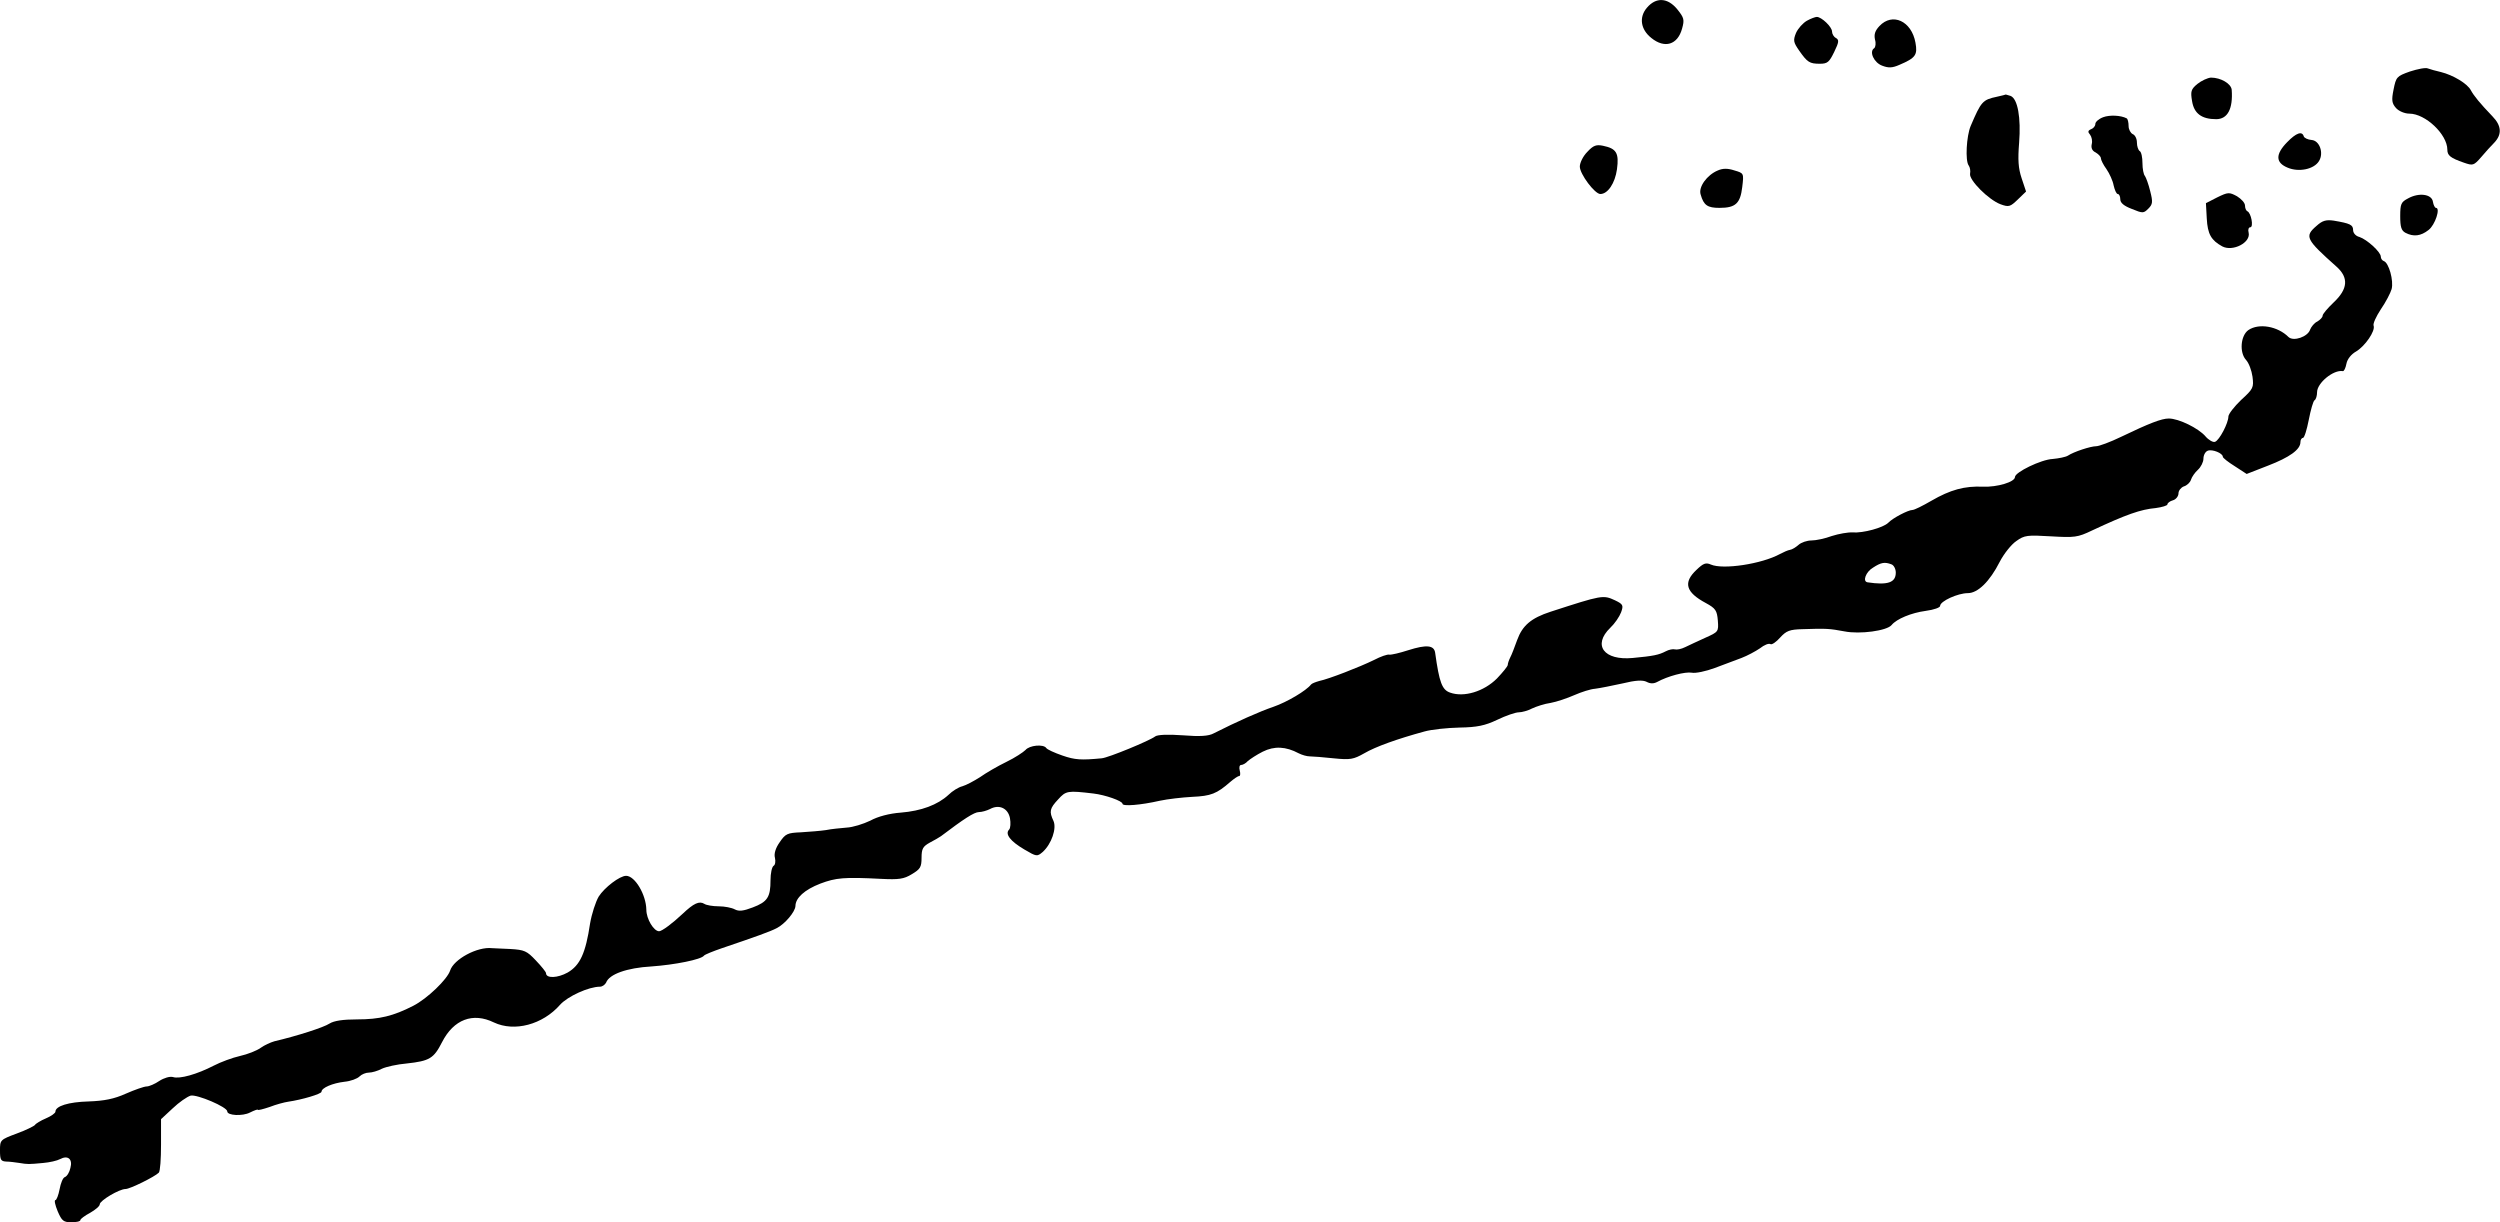 <?xml version="1.0" standalone="no"?>
<!DOCTYPE svg PUBLIC "-//W3C//DTD SVG 20010904//EN"
 "http://www.w3.org/TR/2001/REC-SVG-20010904/DTD/svg10.dtd">
<svg version="1.0" xmlns="http://www.w3.org/2000/svg"
 width="902pt" height="441pt" viewBox="0 0 902 441"
 preserveAspectRatio="xMidYMid meet">
<g transform="translate(0,441) scale(0.1,-0.1)"
fill="#000000" stroke="none">
<path d="M5942 4382 c-29 -34 -23 -78 16 -109 48 -39 95 -25 111 34 9 32 7 39
-17 69 -35 43 -77 45 -110 6z"/>
<path d="M6519 4335 c-14 -8 -32 -28 -39 -44 -11 -27 -9 -34 11 -63 30 -43 38
-48 75 -48 28 0 34 6 52 43 17 35 18 43 6 50 -8 4 -14 15 -14 23 0 17 -38 53
-55 53 -5 0 -22 -6 -36 -14z"/>
<path d="M6781 4316 c-16 -17 -20 -30 -16 -49 4 -13 2 -27 -3 -31 -19 -12 -1
-52 29 -63 23 -9 37 -8 62 3 59 25 66 36 58 80 -14 78 -83 110 -130 60z"/>
<path d="M8695 4152 c-48 -17 -50 -20 -59 -65 -8 -39 -6 -50 9 -67 10 -11 31
-20 48 -20 58 0 137 -75 137 -130 0 -21 11 -30 60 -47 32 -11 35 -11 62 20 15
18 37 42 48 53 28 30 25 61 -7 94 -46 48 -67 74 -78 94 -12 24 -64 55 -108 66
-18 4 -39 10 -47 13 -8 4 -37 -2 -65 -11z"/>
<path d="M7928 4107 c-23 -19 -25 -27 -19 -62 7 -44 34 -65 87 -65 41 0 61 37
56 106 -2 22 -39 44 -75 44 -12 -1 -34 -11 -49 -23z"/>
<path d="M7205 4061 c-52 -11 -57 -17 -95 -106 -15 -36 -20 -125 -7 -142 5 -7
7 -20 5 -30 -4 -23 67 -94 110 -110 30 -11 35 -9 62 17 l30 29 -16 48 c-12 36
-14 66 -9 128 7 90 -5 159 -31 169 -9 3 -16 5 -17 5 -1 -1 -15 -4 -32 -8z"/>
<path d="M7588 3987 c-16 -6 -28 -17 -28 -24 0 -8 -7 -16 -15 -19 -12 -5 -13
-10 -4 -20 6 -8 9 -23 6 -34 -3 -13 1 -24 14 -30 10 -6 19 -15 19 -21 0 -6 9
-24 20 -39 11 -16 23 -42 26 -59 4 -17 10 -31 15 -31 5 0 9 -9 9 -19 0 -13 13
-24 42 -35 39 -16 42 -16 59 1 16 16 17 24 7 63 -6 25 -15 49 -19 55 -5 5 -9
26 -9 46 0 21 -4 41 -10 44 -5 3 -10 17 -10 31 0 14 -7 27 -15 30 -8 4 -15 17
-15 29 0 13 -3 26 -7 28 -21 11 -61 13 -85 4z"/>
<path d="M8252 3897 c-43 -44 -42 -74 2 -92 40 -17 95 -6 113 24 18 29 2 74
-27 76 -13 1 -26 7 -28 13 -6 20 -27 13 -60 -21z"/>
<path d="M5727 3862 c-15 -15 -27 -39 -27 -53 0 -27 54 -99 74 -99 27 0 53 39
60 89 8 59 -2 75 -50 85 -24 5 -35 2 -57 -22z"/>
<path d="M6198 3795 c-39 -16 -71 -60 -62 -87 11 -39 25 -48 68 -48 58 0 75
16 82 75 6 50 6 50 -28 60 -24 8 -42 8 -60 0z"/>
<path d="M8000 3698 l-41 -21 3 -55 c3 -57 16 -79 56 -101 38 -20 104 14 95
50 -3 10 0 19 6 19 13 0 3 53 -11 58 -4 2 -8 11 -8 20 0 10 -13 24 -29 34 -28
15 -32 15 -71 -4z"/>
<path d="M8688 3694 c-25 -13 -28 -20 -28 -64 0 -39 4 -52 19 -60 29 -15 55
-12 83 10 24 18 44 80 27 80 -4 0 -9 10 -11 22 -4 28 -51 34 -90 12z"/>
<path d="M8358 3595 c-44 -38 -39 -48 72 -147 45 -40 41 -81 -10 -129 -22 -21
-40 -42 -40 -48 0 -6 -9 -15 -19 -21 -11 -5 -22 -19 -26 -29 -8 -26 -60 -44
-78 -27 -39 39 -107 51 -145 25 -28 -20 -33 -81 -8 -108 10 -11 20 -38 23 -60
5 -39 3 -44 -41 -84 -25 -24 -46 -51 -46 -60 0 -23 -32 -85 -48 -91 -7 -3 -23
6 -35 20 -25 29 -96 64 -132 64 -26 0 -70 -17 -172 -66 -39 -19 -80 -34 -90
-34 -20 0 -81 -20 -102 -34 -8 -5 -33 -10 -55 -12 -42 -2 -136 -48 -136 -65 0
-18 -64 -37 -115 -35 -67 3 -118 -11 -187 -51 -31 -18 -61 -33 -68 -33 -15 0
-71 -29 -87 -46 -18 -18 -91 -38 -129 -35 -16 1 -50 -5 -75 -13 -24 -9 -57
-16 -73 -16 -16 0 -37 -7 -47 -16 -9 -8 -23 -17 -31 -18 -7 -1 -23 -8 -36 -15
-66 -36 -205 -57 -249 -38 -18 8 -27 5 -52 -19 -49 -46 -39 -81 34 -120 35
-19 40 -27 43 -63 3 -40 2 -41 -45 -62 -26 -12 -59 -27 -73 -34 -14 -7 -30
-10 -37 -8 -7 2 -22 -1 -33 -7 -25 -13 -44 -17 -119 -24 -104 -10 -146 46 -81
109 16 15 33 40 39 56 9 25 7 29 -22 43 -43 20 -47 19 -232 -41 -71 -23 -102
-50 -121 -102 -9 -25 -20 -54 -25 -63 -5 -10 -9 -22 -9 -27 0 -5 -18 -27 -39
-49 -47 -47 -119 -69 -169 -51 -29 10 -39 36 -54 144 -4 27 -31 30 -97 9 -31
-10 -61 -17 -68 -16 -7 2 -32 -7 -55 -19 -53 -26 -164 -69 -198 -76 -14 -4
-27 -9 -30 -13 -17 -22 -86 -63 -135 -80 -50 -17 -133 -54 -216 -96 -18 -10
-50 -12 -112 -7 -54 4 -91 2 -99 -4 -19 -15 -169 -77 -193 -79 -74 -7 -96 -6
-142 10 -29 10 -55 22 -58 27 -10 15 -61 10 -75 -7 -8 -8 -38 -28 -69 -43 -31
-15 -74 -40 -95 -55 -22 -14 -50 -29 -64 -33 -13 -3 -36 -17 -50 -31 -39 -36
-98 -58 -172 -64 -41 -3 -83 -14 -110 -29 -25 -12 -63 -24 -85 -25 -22 -2 -56
-5 -75 -9 -19 -3 -60 -6 -90 -8 -49 -2 -56 -5 -77 -36 -15 -21 -21 -42 -17
-56 3 -13 1 -26 -5 -29 -6 -4 -11 -27 -11 -52 0 -61 -11 -78 -64 -98 -34 -13
-50 -15 -65 -7 -11 6 -37 11 -58 11 -21 0 -45 4 -52 9 -18 11 -38 2 -78 -36
-37 -35 -75 -63 -85 -63 -19 0 -46 44 -46 78 -1 54 -41 122 -73 122 -23 0 -78
-42 -99 -75 -11 -19 -25 -62 -31 -97 -16 -107 -36 -151 -81 -177 -36 -20 -78
-22 -78 -2 0 4 -16 24 -37 46 -32 34 -41 38 -92 41 -31 1 -60 3 -66 3 -53 6
-138 -40 -151 -81 -10 -31 -82 -101 -133 -127 -72 -37 -122 -49 -202 -49 -52
0 -84 -5 -100 -15 -21 -14 -118 -45 -199 -64 -14 -4 -36 -14 -50 -24 -14 -10
-47 -23 -74 -29 -27 -6 -70 -22 -95 -35 -60 -31 -123 -49 -147 -41 -11 3 -32
-3 -49 -14 -16 -11 -37 -20 -46 -20 -9 0 -43 -12 -75 -26 -42 -19 -78 -26
-133 -28 -75 -2 -121 -17 -121 -37 0 -5 -15 -16 -34 -24 -19 -8 -37 -19 -40
-24 -3 -4 -33 -19 -66 -31 -59 -22 -60 -23 -60 -61 0 -34 3 -39 23 -40 12 0
33 -3 47 -5 30 -5 33 -5 86 0 23 2 50 8 61 14 28 15 46 0 37 -32 -3 -15 -12
-30 -20 -33 -7 -2 -15 -22 -19 -44 -4 -21 -11 -39 -15 -39 -5 0 -1 -18 8 -40
15 -35 21 -40 50 -40 17 0 32 3 32 8 0 4 16 16 35 26 19 11 35 24 35 31 0 13
70 55 93 55 16 0 105 44 120 59 5 5 8 50 8 101 l0 92 42 39 c23 22 52 42 65
46 23 5 132 -41 132 -57 0 -15 55 -18 82 -4 16 8 28 12 28 10 0 -3 19 2 43 10
23 9 53 17 67 19 49 7 120 28 120 36 0 14 40 31 83 36 22 2 46 11 54 19 8 8
23 14 34 14 11 0 32 6 47 14 15 7 55 16 90 19 82 9 97 18 127 77 42 82 111
108 187 71 74 -35 176 -8 239 64 27 30 103 65 144 65 8 0 18 7 22 15 11 30 75
53 163 58 85 6 180 25 190 39 3 4 33 16 65 27 124 42 174 60 197 72 30 15 67
59 68 80 0 29 33 59 90 81 56 21 85 24 220 17 62 -3 81 -1 110 17 30 18 35 25
35 59 0 33 5 41 30 55 16 8 34 19 40 23 82 62 120 87 137 87 10 0 28 5 40 11
33 18 65 3 72 -33 3 -17 2 -36 -3 -41 -16 -16 4 -42 55 -72 44 -26 46 -26 66
-9 32 29 51 85 39 112 -16 34 -14 45 17 78 28 31 34 32 127 21 43 -5 105 -27
105 -37 0 -10 65 -5 135 11 28 6 80 12 117 14 67 3 88 11 137 54 13 11 27 21
32 21 4 0 5 9 2 20 -3 11 -1 20 5 20 6 0 17 6 24 14 8 7 32 23 54 34 42 21 83
19 130 -6 12 -6 29 -11 40 -11 10 0 49 -3 86 -7 60 -6 71 -4 110 18 41 24 119
52 218 79 25 7 81 13 126 14 63 1 92 7 136 28 31 15 66 27 78 27 11 0 33 6 48
14 15 7 45 17 67 20 22 4 60 17 85 28 25 11 59 22 75 23 17 2 61 11 98 19 49
12 74 13 88 6 13 -7 25 -7 37 -1 40 22 102 38 126 34 13 -3 51 5 83 17 32 12
75 28 96 36 21 8 51 24 67 35 15 12 32 19 38 15 5 -3 21 8 35 24 22 24 34 29
81 30 86 3 97 2 151 -8 55 -11 153 2 170 23 18 22 71 44 123 51 30 4 52 12 52
18 0 17 64 46 100 46 36 0 79 42 115 113 15 29 42 63 60 75 29 21 40 22 124
17 86 -5 97 -4 149 21 124 58 175 76 230 81 23 3 42 9 42 13 0 5 9 12 20 15
11 3 20 15 20 25 0 10 9 21 19 25 11 3 23 14 26 24 3 10 14 26 25 36 11 10 20
28 20 40 0 13 7 26 16 29 16 6 54 -9 54 -22 0 -4 19 -19 43 -34 l43 -28 77 30
c78 30 117 58 117 85 0 8 4 15 9 15 5 0 14 29 21 65 7 36 16 68 21 71 5 3 9
16 9 29 0 33 59 82 93 76 4 -1 10 11 13 27 3 16 17 34 35 44 32 19 70 74 63
93 -3 7 9 33 26 59 18 26 35 59 39 73 8 30 -10 95 -28 101 -6 2 -11 9 -11 16
0 17 -50 62 -77 71 -13 3 -23 14 -23 25 0 19 -11 24 -70 34 -28 4 -41 0 -62
-19z m-1534 -1221 c9 -3 16 -17 16 -30 0 -36 -29 -46 -102 -35 -19 3 -6 38 20
53 29 19 42 21 66 12z"/>
</g>
</svg>
